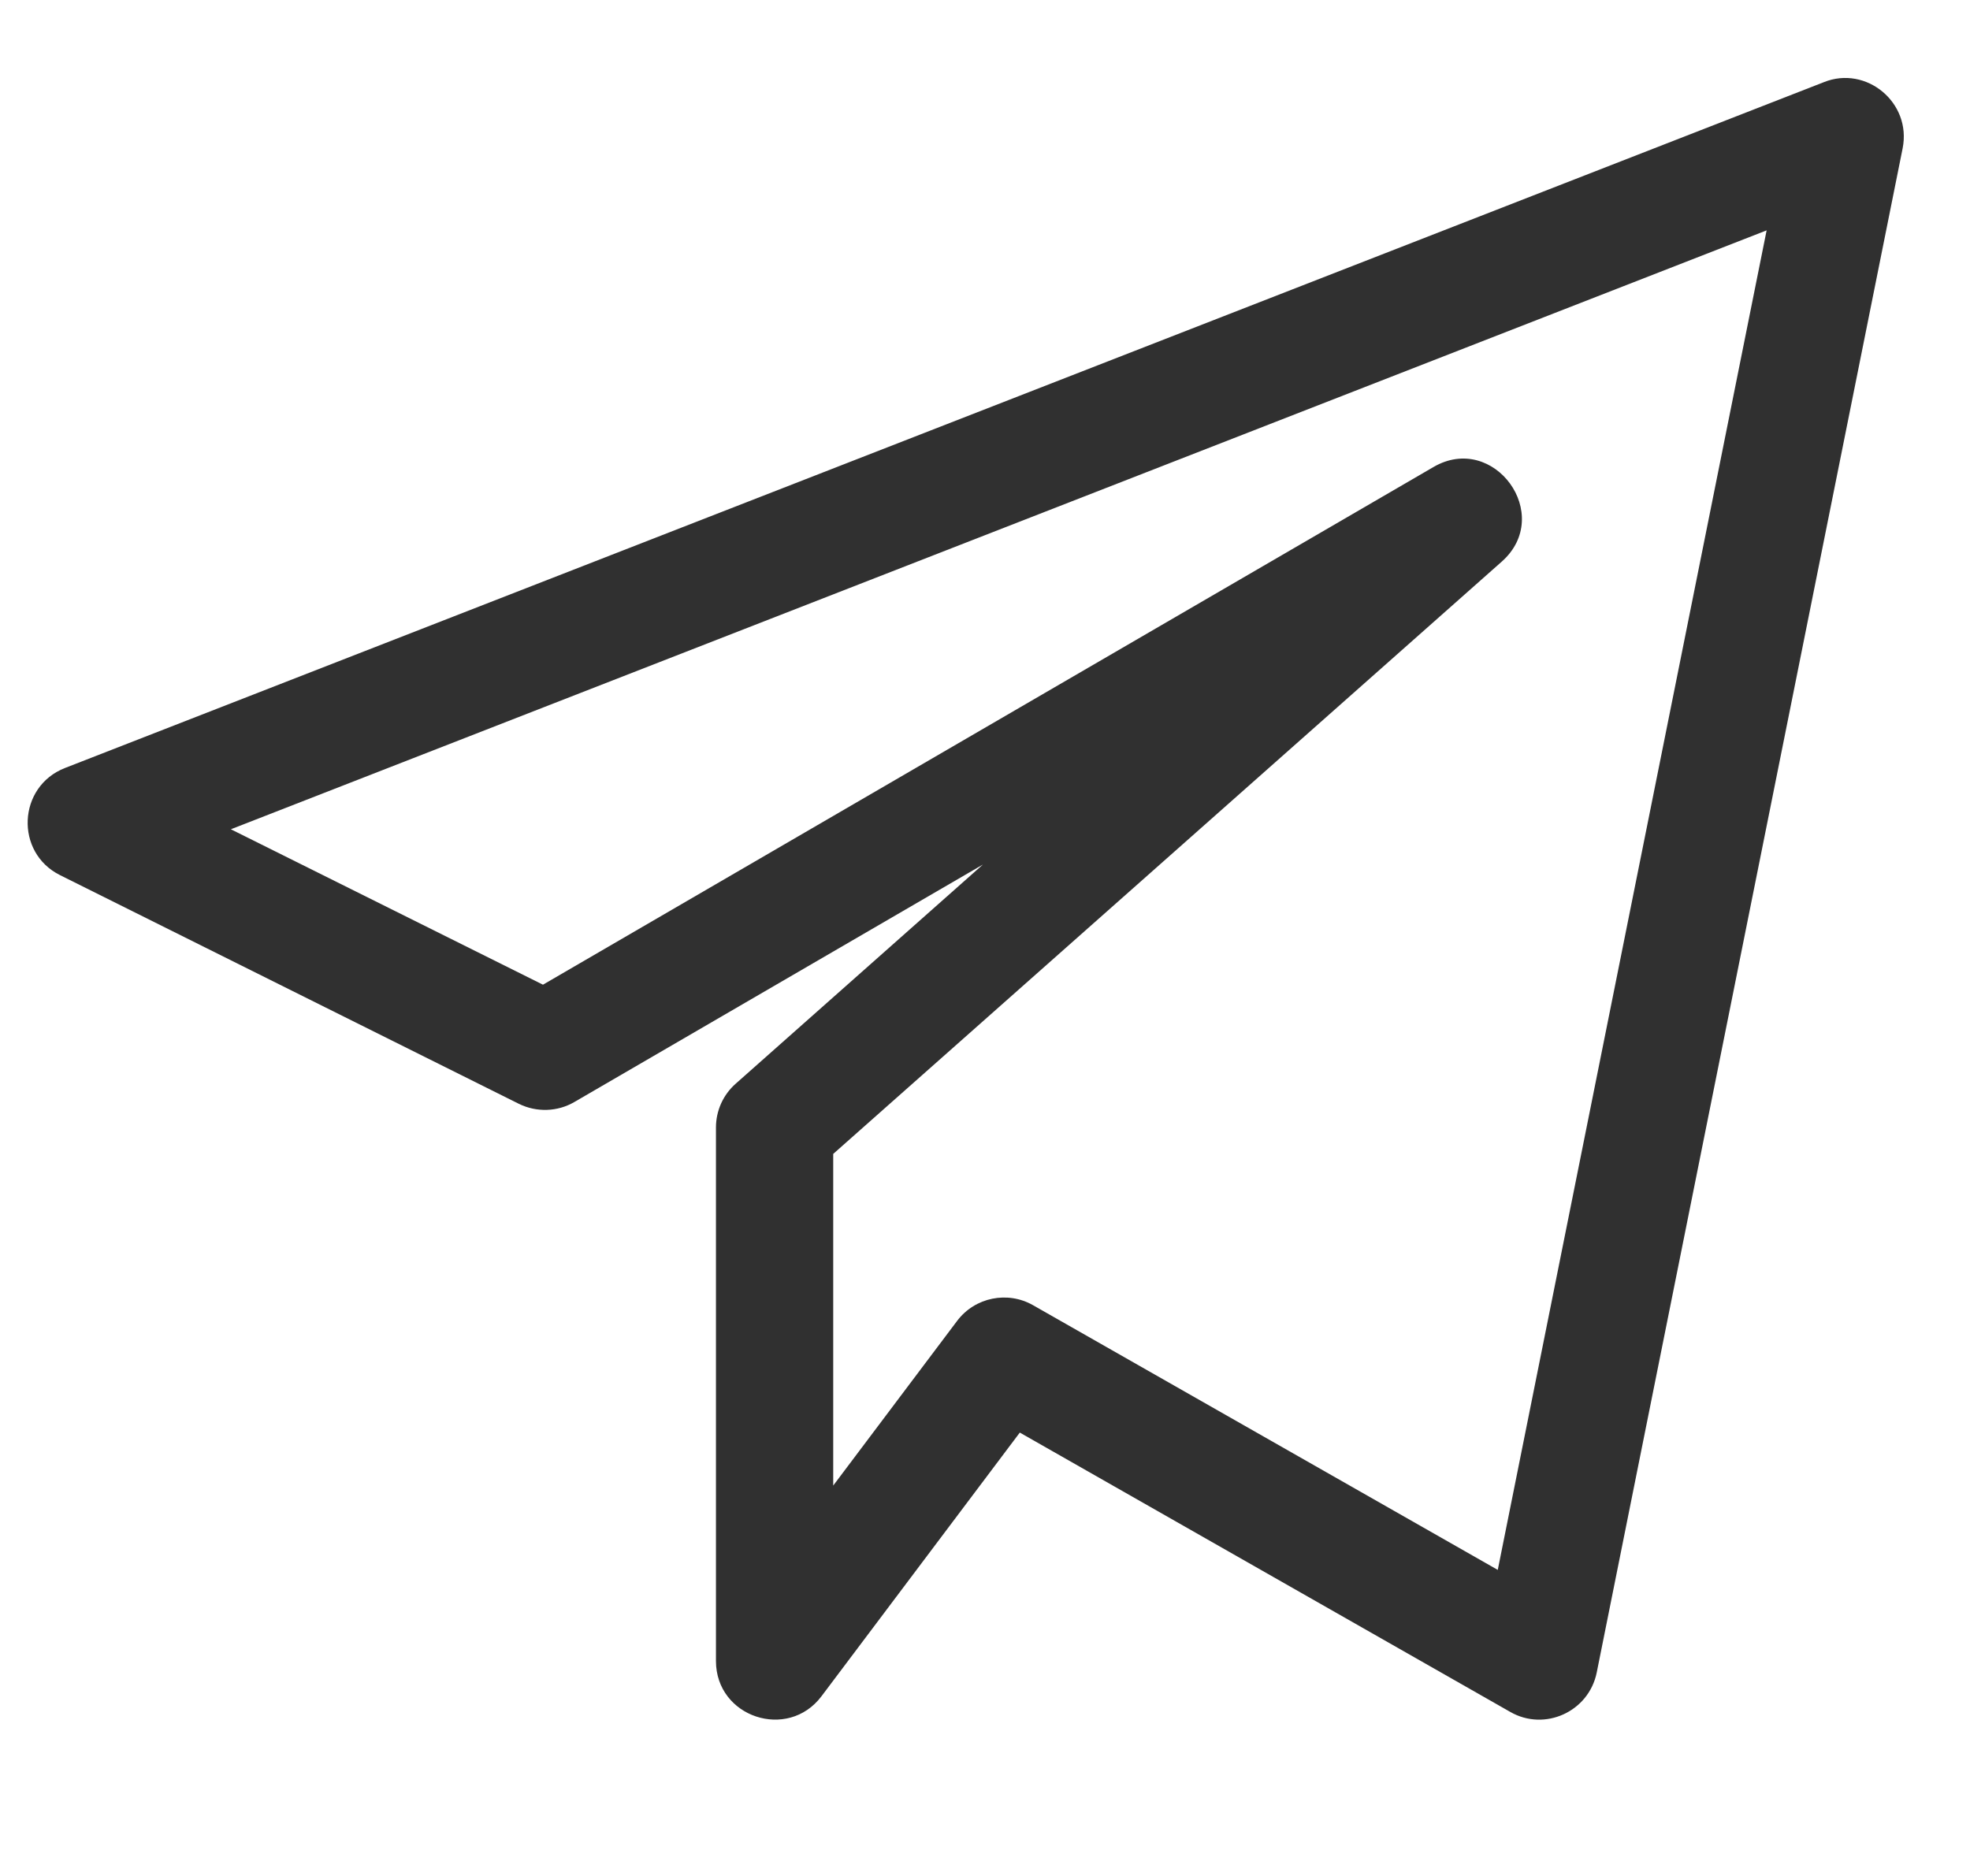 <svg width="21" height="20" viewBox="0 0 21 20" fill="none" xmlns="http://www.w3.org/2000/svg">
<g clip-path="url(#clip0_293_5383)">
<path d="M0.64 9.33L5.531 11.768C5.72 11.861 5.943 11.854 6.124 11.748L10.478 9.217L7.843 11.553C7.708 11.672 7.632 11.842 7.632 12.021V17.708C7.632 18.308 8.398 18.561 8.757 18.084L10.871 15.273L16.099 18.251C16.466 18.462 16.936 18.25 17.021 17.831L20.282 1.581C20.379 1.093 19.893 0.694 19.442 0.876L0.692 8.188C0.188 8.385 0.156 9.089 0.64 9.33ZM18.832 2.456L15.966 16.737L11.012 13.915C10.742 13.761 10.394 13.829 10.203 14.082L8.882 15.838V12.302L16.008 5.988C16.572 5.489 15.923 4.602 15.279 4.98L5.788 10.498L2.461 8.841L18.832 2.456Z" fill="#303030"/>
</g>
<defs>
<clipPath id="clip0_293_5383">
<rect width="20" height="20" fill="white" transform="translate(0.295)"/>
</clipPath>
</defs>
</svg>
